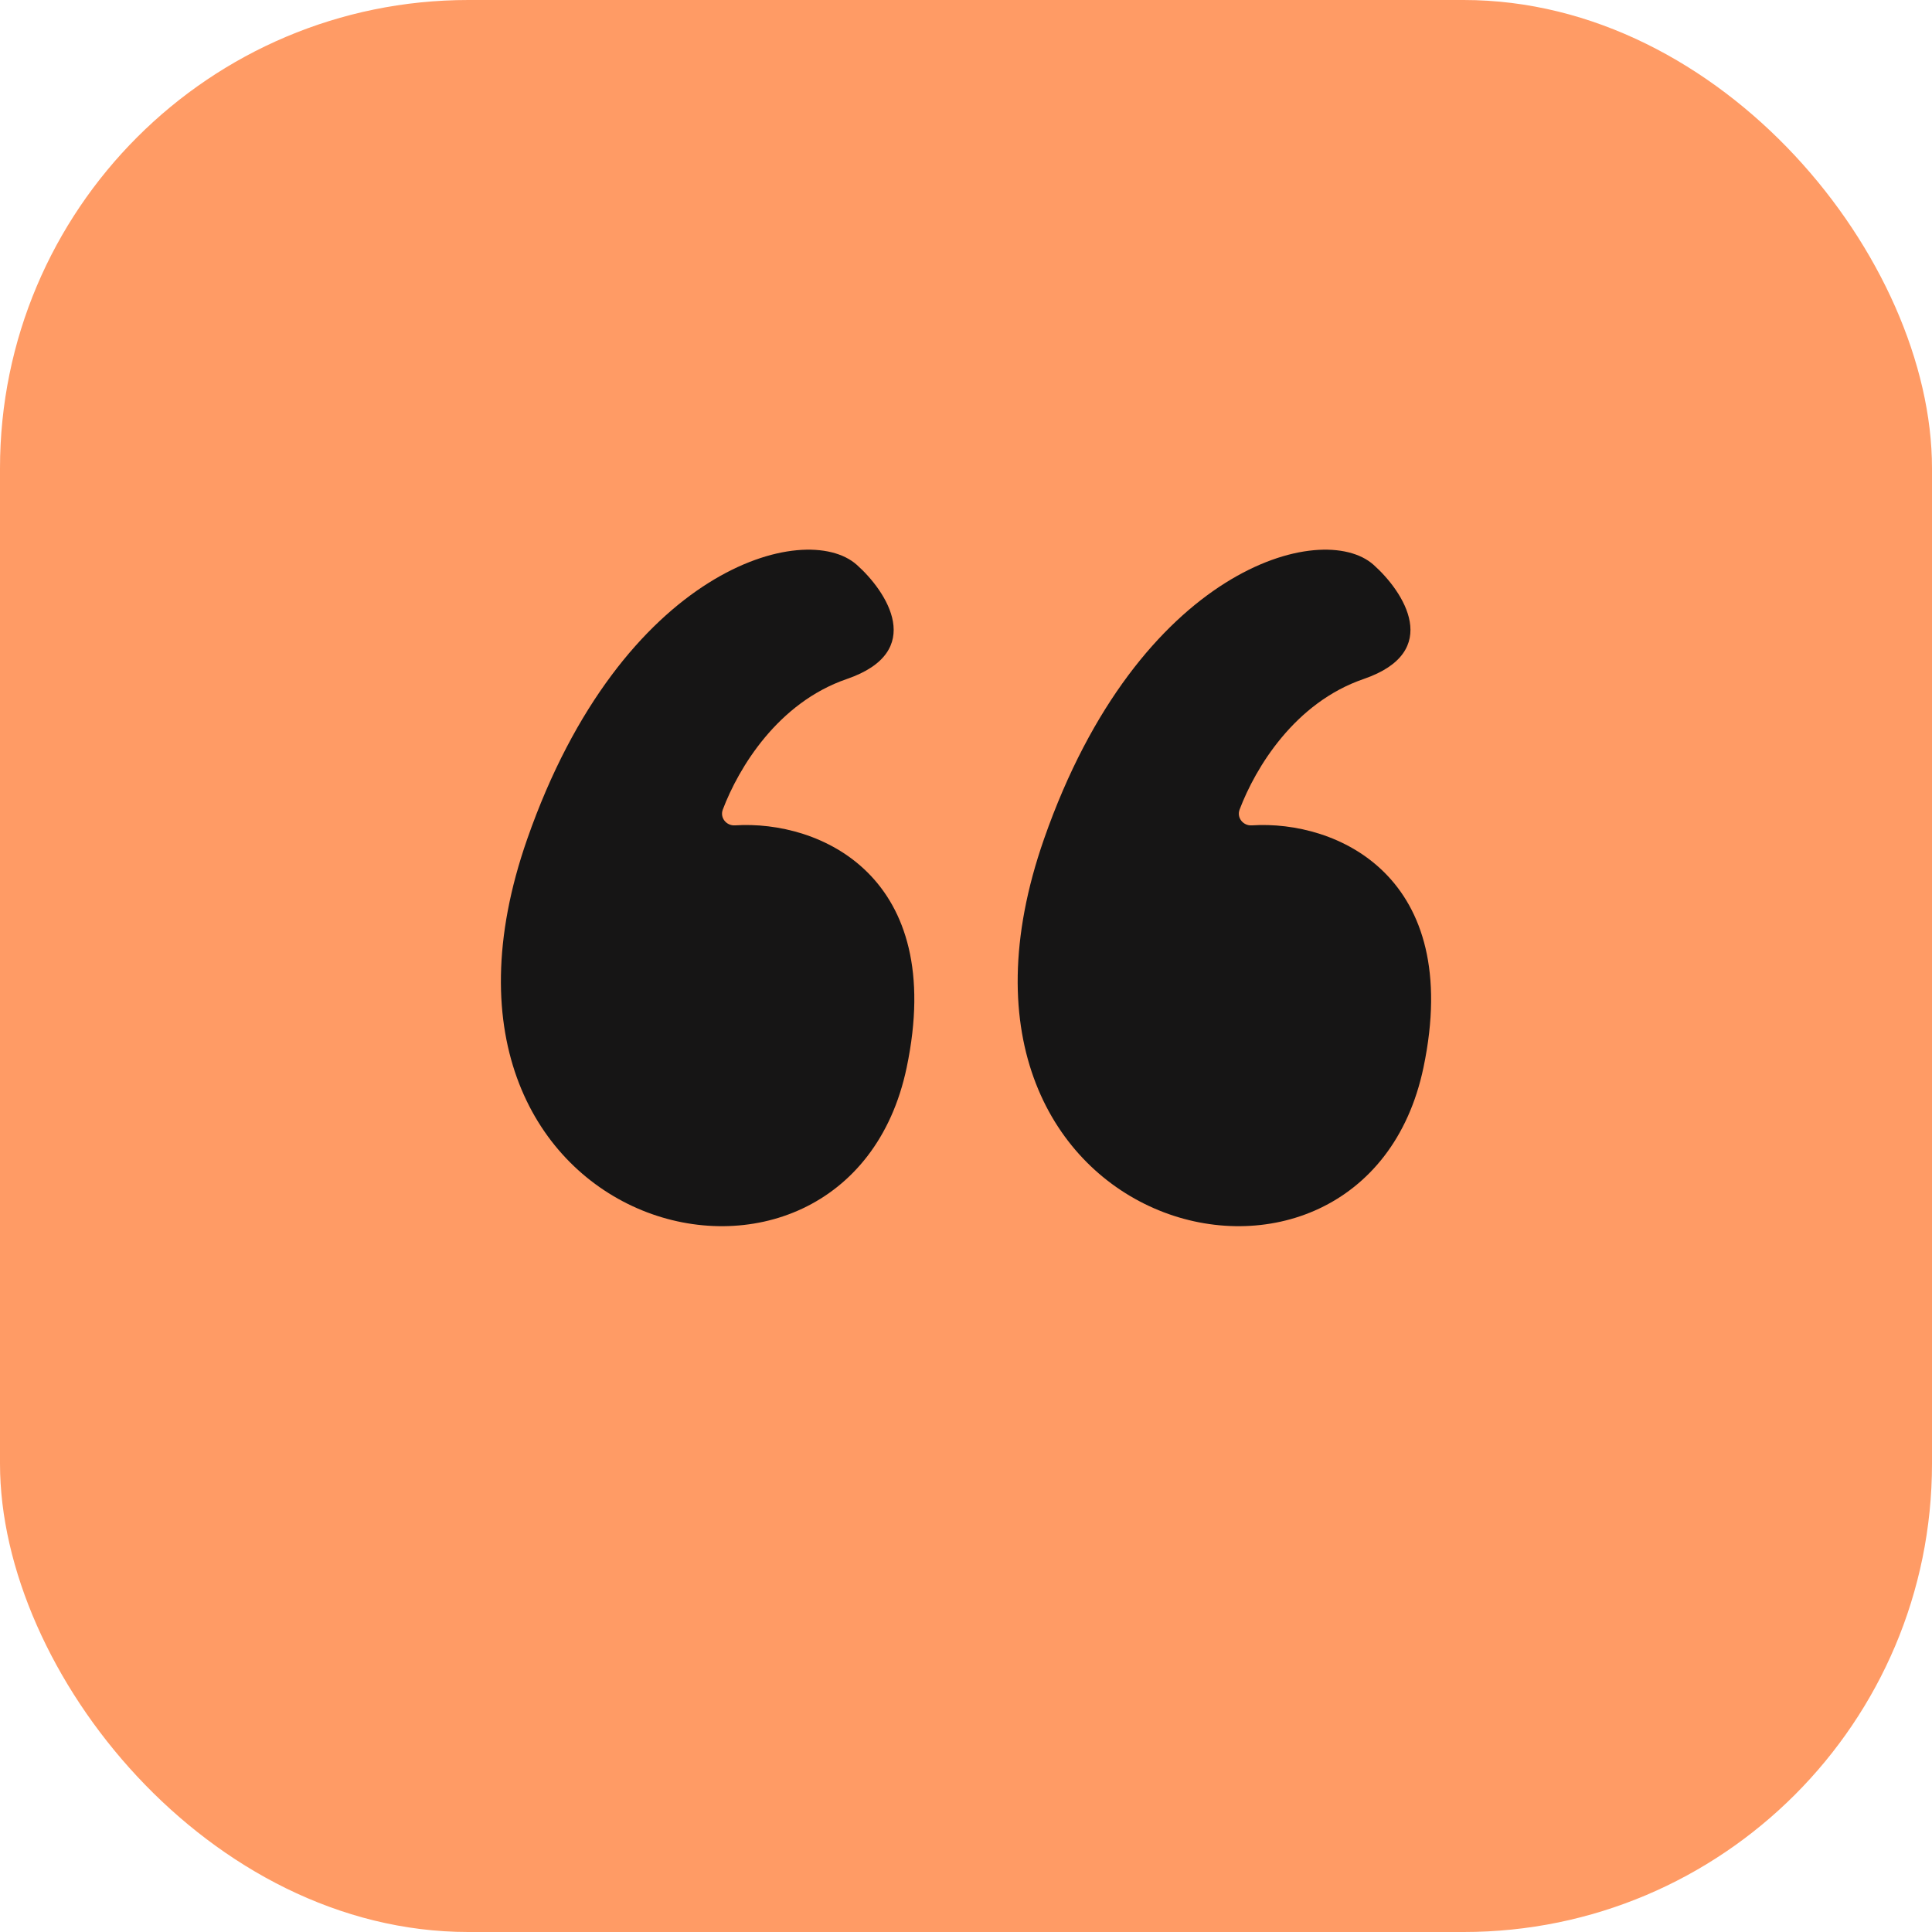 <svg width="99" height="99" viewBox="0 0 99 99" fill="none" xmlns="http://www.w3.org/2000/svg">
<rect width="99" height="99" rx="24" fill="#FF9B65"/>
<path d="M72.942 54.702C75 44.886 68.489 42.012 64.141 42.294C63.71 42.322 63.36 41.906 63.52 41.484C64.334 39.338 66.341 36.007 69.872 34.795C73.965 33.39 71.918 30.307 70.383 28.941C67.752 26.599 58.356 29.096 53.498 42.992C46.334 63.484 69.872 69.339 72.942 54.702Z" fill="#161515"/>
<path d="M46.46 54.702C48.519 44.886 42.008 42.012 37.66 42.294C37.229 42.322 36.878 41.906 37.038 41.484C37.852 39.338 39.86 36.007 43.39 34.795C47.484 33.39 45.437 30.307 43.902 28.941C41.271 26.599 31.874 29.096 27.017 42.992C19.853 63.484 43.391 69.339 46.46 54.702Z" fill="#161515"/>
</svg>
